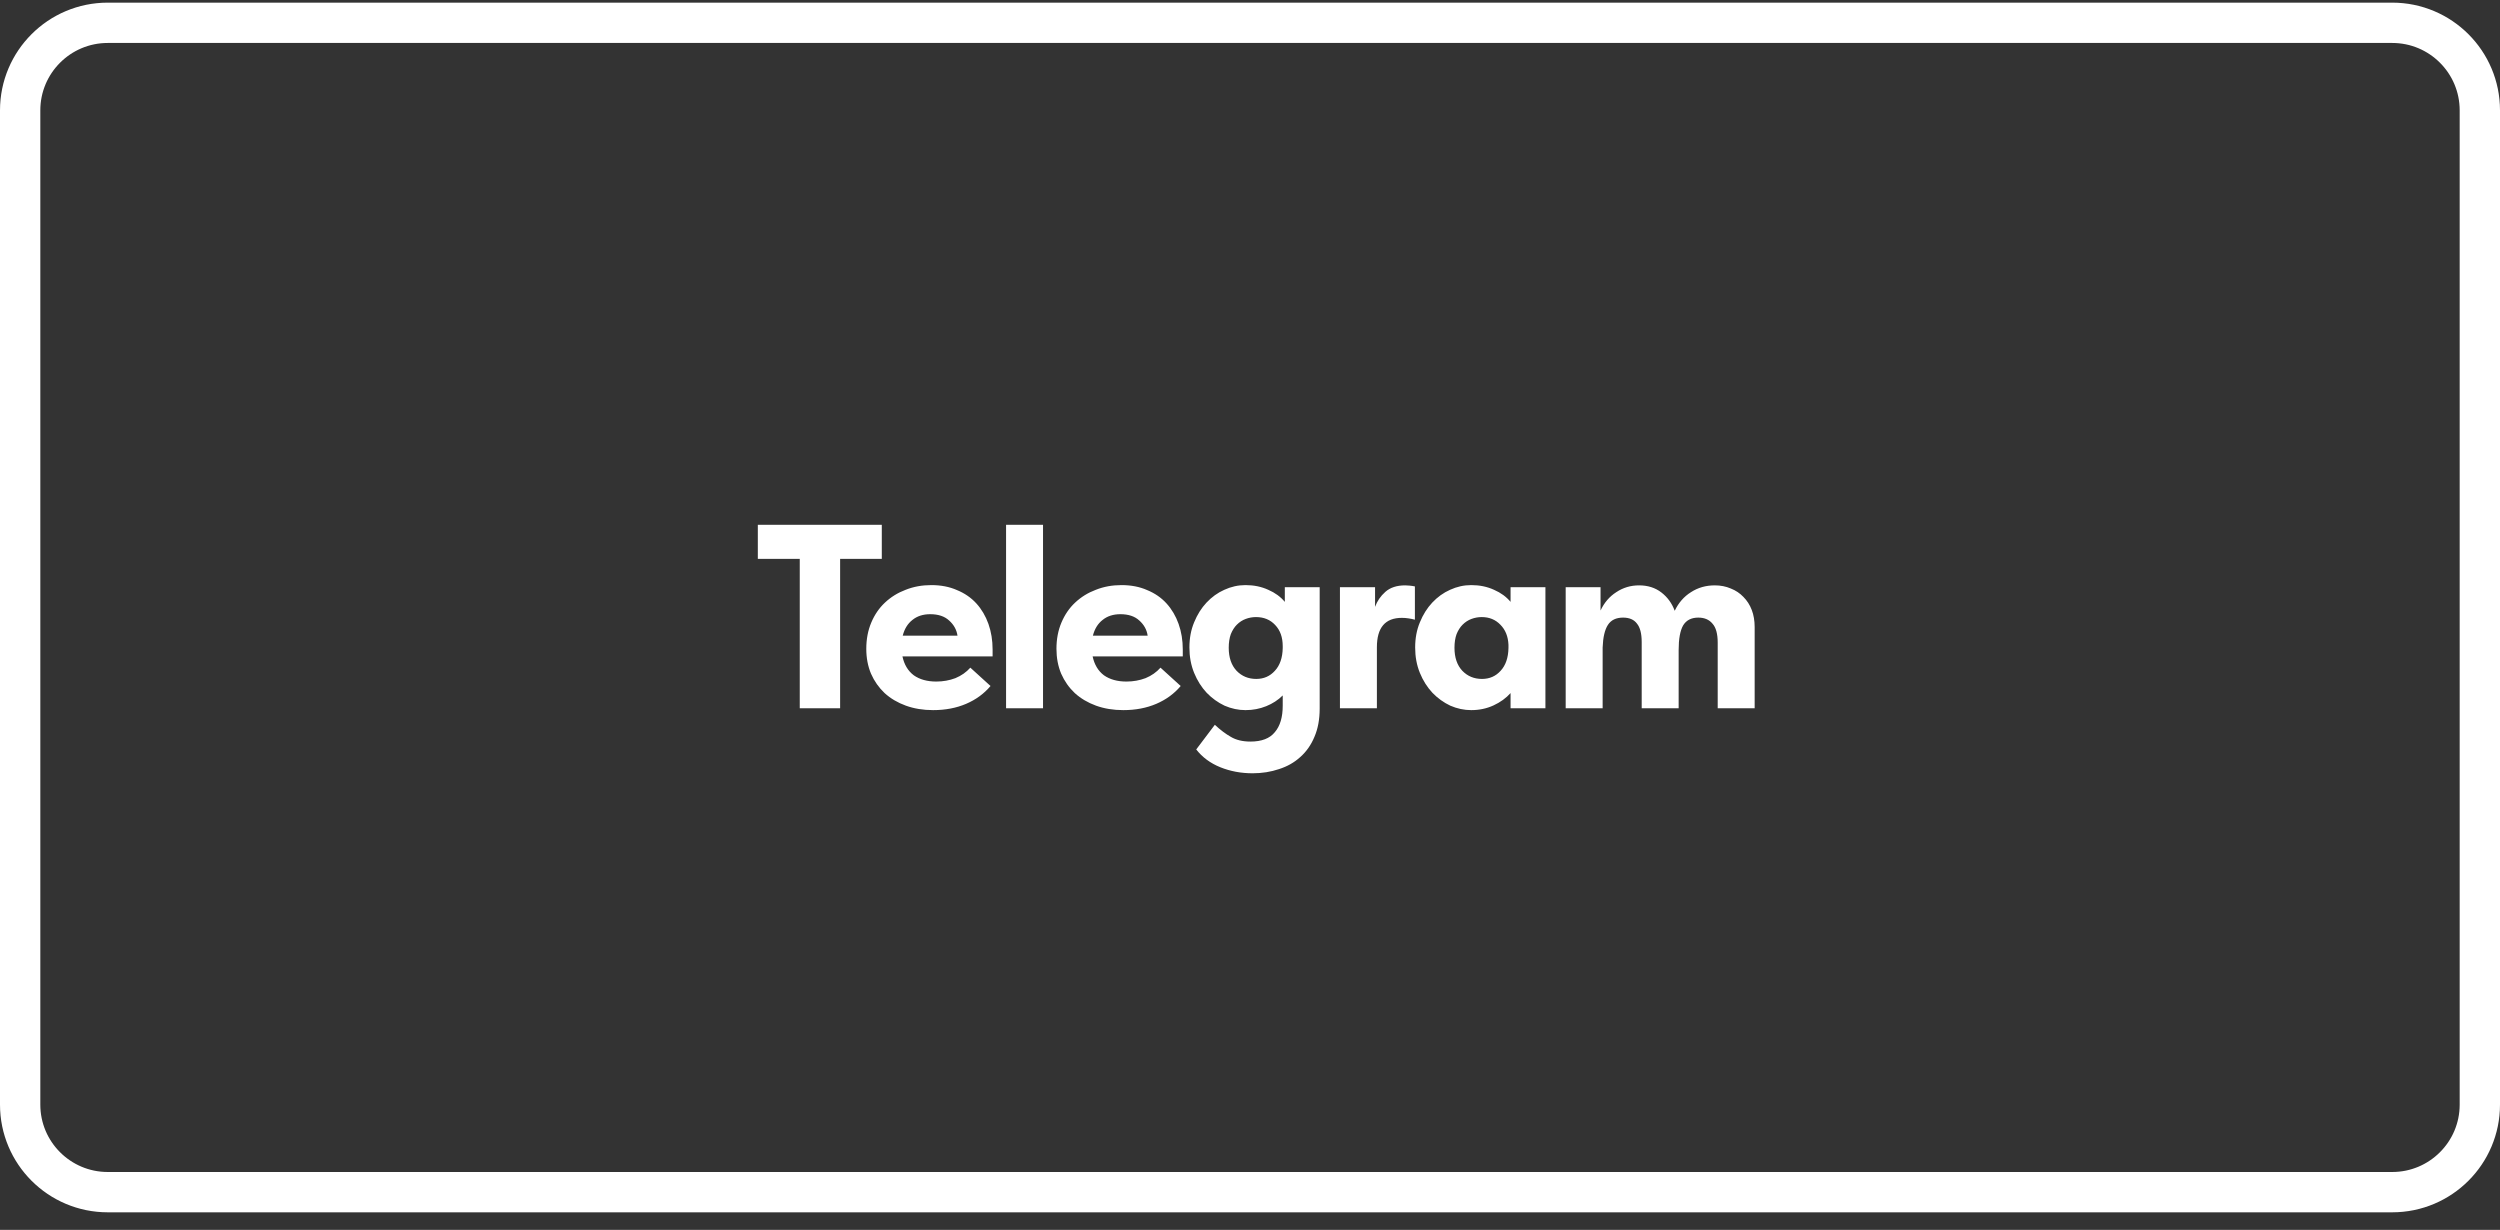 <?xml version="1.0" encoding="UTF-8"?> <svg xmlns="http://www.w3.org/2000/svg" width="124" height="61" viewBox="0 0 124 61" fill="none"><rect x="0" y="0" width="124" height="61" fill="#333333" stroke="none"/><path d="M5.346 1.131H118.654C121.055 1.131 123 3.076 123 5.474V54.788C123 57.186 121.055 59.131 118.654 59.131H5.346C2.945 59.131 1 57.186 1 54.788V5.474C1 3.076 2.945 1.131 5.346 1.131Z" stroke="white" stroke-width="2"></path><path d="M39.668 27.721H37.588V26.031H43.737V27.721H41.67V35.131H39.668V27.721ZM46.282 35.222C45.788 35.222 45.338 35.148 44.931 35.001C44.523 34.853 44.172 34.645 43.877 34.377C43.592 34.108 43.366 33.788 43.202 33.415C43.045 33.042 42.968 32.63 42.968 32.18C42.968 31.703 43.05 31.27 43.215 30.88C43.379 30.49 43.605 30.16 43.891 29.892C44.185 29.614 44.528 29.402 44.917 29.255C45.307 29.099 45.732 29.021 46.191 29.021C46.668 29.021 47.093 29.103 47.465 29.268C47.847 29.424 48.167 29.645 48.428 29.931C48.688 30.217 48.887 30.555 49.026 30.945C49.164 31.335 49.233 31.759 49.233 32.219V32.557H44.761C44.848 32.964 45.035 33.276 45.321 33.493C45.615 33.701 45.988 33.805 46.438 33.805C46.776 33.805 47.093 33.748 47.388 33.636C47.682 33.514 47.929 33.341 48.129 33.116L49.13 34.026C48.809 34.407 48.406 34.702 47.92 34.91C47.435 35.118 46.889 35.222 46.282 35.222ZM46.139 30.464C45.784 30.464 45.489 30.559 45.255 30.75C45.022 30.932 44.861 31.192 44.775 31.53H47.492C47.448 31.235 47.309 30.984 47.075 30.776C46.85 30.568 46.538 30.464 46.139 30.464ZM49.901 26.031H51.734V35.131H49.901V26.031ZM55.715 35.222C55.221 35.222 54.77 35.148 54.363 35.001C53.956 34.853 53.605 34.645 53.31 34.377C53.024 34.108 52.799 33.788 52.634 33.415C52.478 33.042 52.4 32.63 52.4 32.18C52.4 31.703 52.482 31.27 52.647 30.88C52.812 30.49 53.037 30.16 53.323 29.892C53.618 29.614 53.96 29.402 54.35 29.255C54.74 29.099 55.165 29.021 55.624 29.021C56.101 29.021 56.525 29.103 56.898 29.268C57.279 29.424 57.6 29.645 57.86 29.931C58.12 30.217 58.319 30.555 58.458 30.945C58.597 31.335 58.666 31.759 58.666 32.219V32.557H54.194C54.281 32.964 54.467 33.276 54.753 33.493C55.048 33.701 55.42 33.805 55.871 33.805C56.209 33.805 56.525 33.748 56.82 33.636C57.115 33.514 57.362 33.341 57.561 33.116L58.562 34.026C58.241 34.407 57.838 34.702 57.353 34.91C56.868 35.118 56.322 35.222 55.715 35.222ZM55.572 30.464C55.217 30.464 54.922 30.559 54.688 30.75C54.454 30.932 54.294 31.192 54.207 31.53H56.924C56.881 31.235 56.742 30.984 56.508 30.776C56.283 30.568 55.971 30.464 55.572 30.464ZM61.777 35.222C61.422 35.222 61.075 35.148 60.737 35.001C60.408 34.845 60.113 34.633 59.853 34.364C59.593 34.087 59.385 33.757 59.229 33.376C59.073 32.995 58.995 32.574 58.995 32.115C58.995 31.655 59.073 31.239 59.229 30.867C59.385 30.485 59.589 30.16 59.84 29.892C60.1 29.614 60.395 29.402 60.724 29.255C61.062 29.099 61.413 29.021 61.777 29.021C62.193 29.021 62.57 29.099 62.908 29.255C63.246 29.402 63.519 29.602 63.727 29.853V29.125H65.456V35.144C65.456 35.681 65.369 36.149 65.196 36.548C65.031 36.947 64.797 37.28 64.494 37.549C64.199 37.818 63.848 38.017 63.441 38.147C63.034 38.285 62.596 38.355 62.128 38.355C61.556 38.355 61.023 38.255 60.529 38.056C60.035 37.856 59.636 37.562 59.333 37.172L60.256 35.95C60.525 36.201 60.789 36.401 61.049 36.548C61.309 36.704 61.634 36.782 62.024 36.782C62.579 36.782 62.982 36.626 63.233 36.314C63.493 36.011 63.623 35.573 63.623 35.001V34.494C63.398 34.719 63.125 34.897 62.804 35.027C62.483 35.157 62.141 35.222 61.777 35.222ZM62.31 33.675C62.683 33.675 62.99 33.541 63.233 33.272C63.484 33.003 63.614 32.626 63.623 32.141V32.05C63.623 31.608 63.497 31.257 63.246 30.997C63.003 30.737 62.687 30.607 62.297 30.607C62.124 30.607 61.955 30.637 61.79 30.698C61.625 30.759 61.478 30.854 61.348 30.984C61.227 31.105 61.127 31.261 61.049 31.452C60.98 31.642 60.945 31.868 60.945 32.128C60.945 32.613 61.075 32.995 61.335 33.272C61.595 33.541 61.92 33.675 62.31 33.675ZM69.698 29.034C69.768 29.034 69.841 29.038 69.919 29.047C70.006 29.055 70.093 29.069 70.179 29.086V30.737C70.084 30.711 69.98 30.689 69.867 30.672C69.755 30.654 69.642 30.646 69.529 30.646C68.706 30.646 68.294 31.131 68.294 32.102V35.131H66.461V29.125H68.203V30.1C68.307 29.814 68.476 29.567 68.71 29.359C68.953 29.142 69.282 29.034 69.698 29.034ZM72.974 35.222C72.619 35.222 72.272 35.148 71.934 35.001C71.605 34.845 71.31 34.633 71.05 34.364C70.79 34.087 70.582 33.757 70.426 33.376C70.27 32.995 70.192 32.574 70.192 32.115C70.192 31.655 70.27 31.239 70.426 30.867C70.582 30.485 70.786 30.16 71.037 29.892C71.297 29.614 71.592 29.402 71.921 29.255C72.259 29.099 72.61 29.021 72.974 29.021C73.39 29.021 73.767 29.099 74.105 29.255C74.443 29.402 74.716 29.602 74.924 29.853V29.125H76.653V35.131H74.924V34.377C74.699 34.628 74.417 34.832 74.079 34.988C73.741 35.144 73.373 35.222 72.974 35.222ZM73.507 33.675C73.88 33.675 74.188 33.541 74.43 33.272C74.681 33.003 74.811 32.626 74.82 32.141V31.985C74.803 31.569 74.668 31.235 74.417 30.984C74.174 30.733 73.867 30.607 73.494 30.607C73.321 30.607 73.152 30.637 72.987 30.698C72.823 30.759 72.675 30.854 72.545 30.984C72.424 31.105 72.324 31.261 72.246 31.452C72.177 31.642 72.142 31.868 72.142 32.128C72.142 32.613 72.272 32.995 72.532 33.272C72.792 33.541 73.117 33.675 73.507 33.675ZM81.428 31.842C81.428 31.426 81.35 31.122 81.194 30.932C81.047 30.733 80.817 30.633 80.505 30.633C80.159 30.633 79.907 30.754 79.751 30.997C79.595 31.239 79.509 31.612 79.491 32.115V35.131H77.658V29.125H79.387V30.282C79.569 29.892 79.829 29.588 80.167 29.372C80.505 29.146 80.882 29.034 81.298 29.034C81.732 29.034 82.1 29.151 82.403 29.385C82.707 29.619 82.928 29.922 83.066 30.295C83.257 29.896 83.526 29.588 83.872 29.372C84.219 29.146 84.613 29.034 85.055 29.034C85.341 29.034 85.606 29.086 85.848 29.19C86.091 29.285 86.299 29.424 86.472 29.606C86.654 29.788 86.793 30.005 86.888 30.256C86.984 30.507 87.031 30.789 87.031 31.101V35.131H85.198V31.881C85.198 31.439 85.112 31.122 84.938 30.932C84.774 30.733 84.54 30.633 84.236 30.633C83.89 30.633 83.638 30.763 83.482 31.023C83.335 31.283 83.261 31.69 83.261 32.245V35.131H81.428V31.842Z" fill="white"></path></svg> 